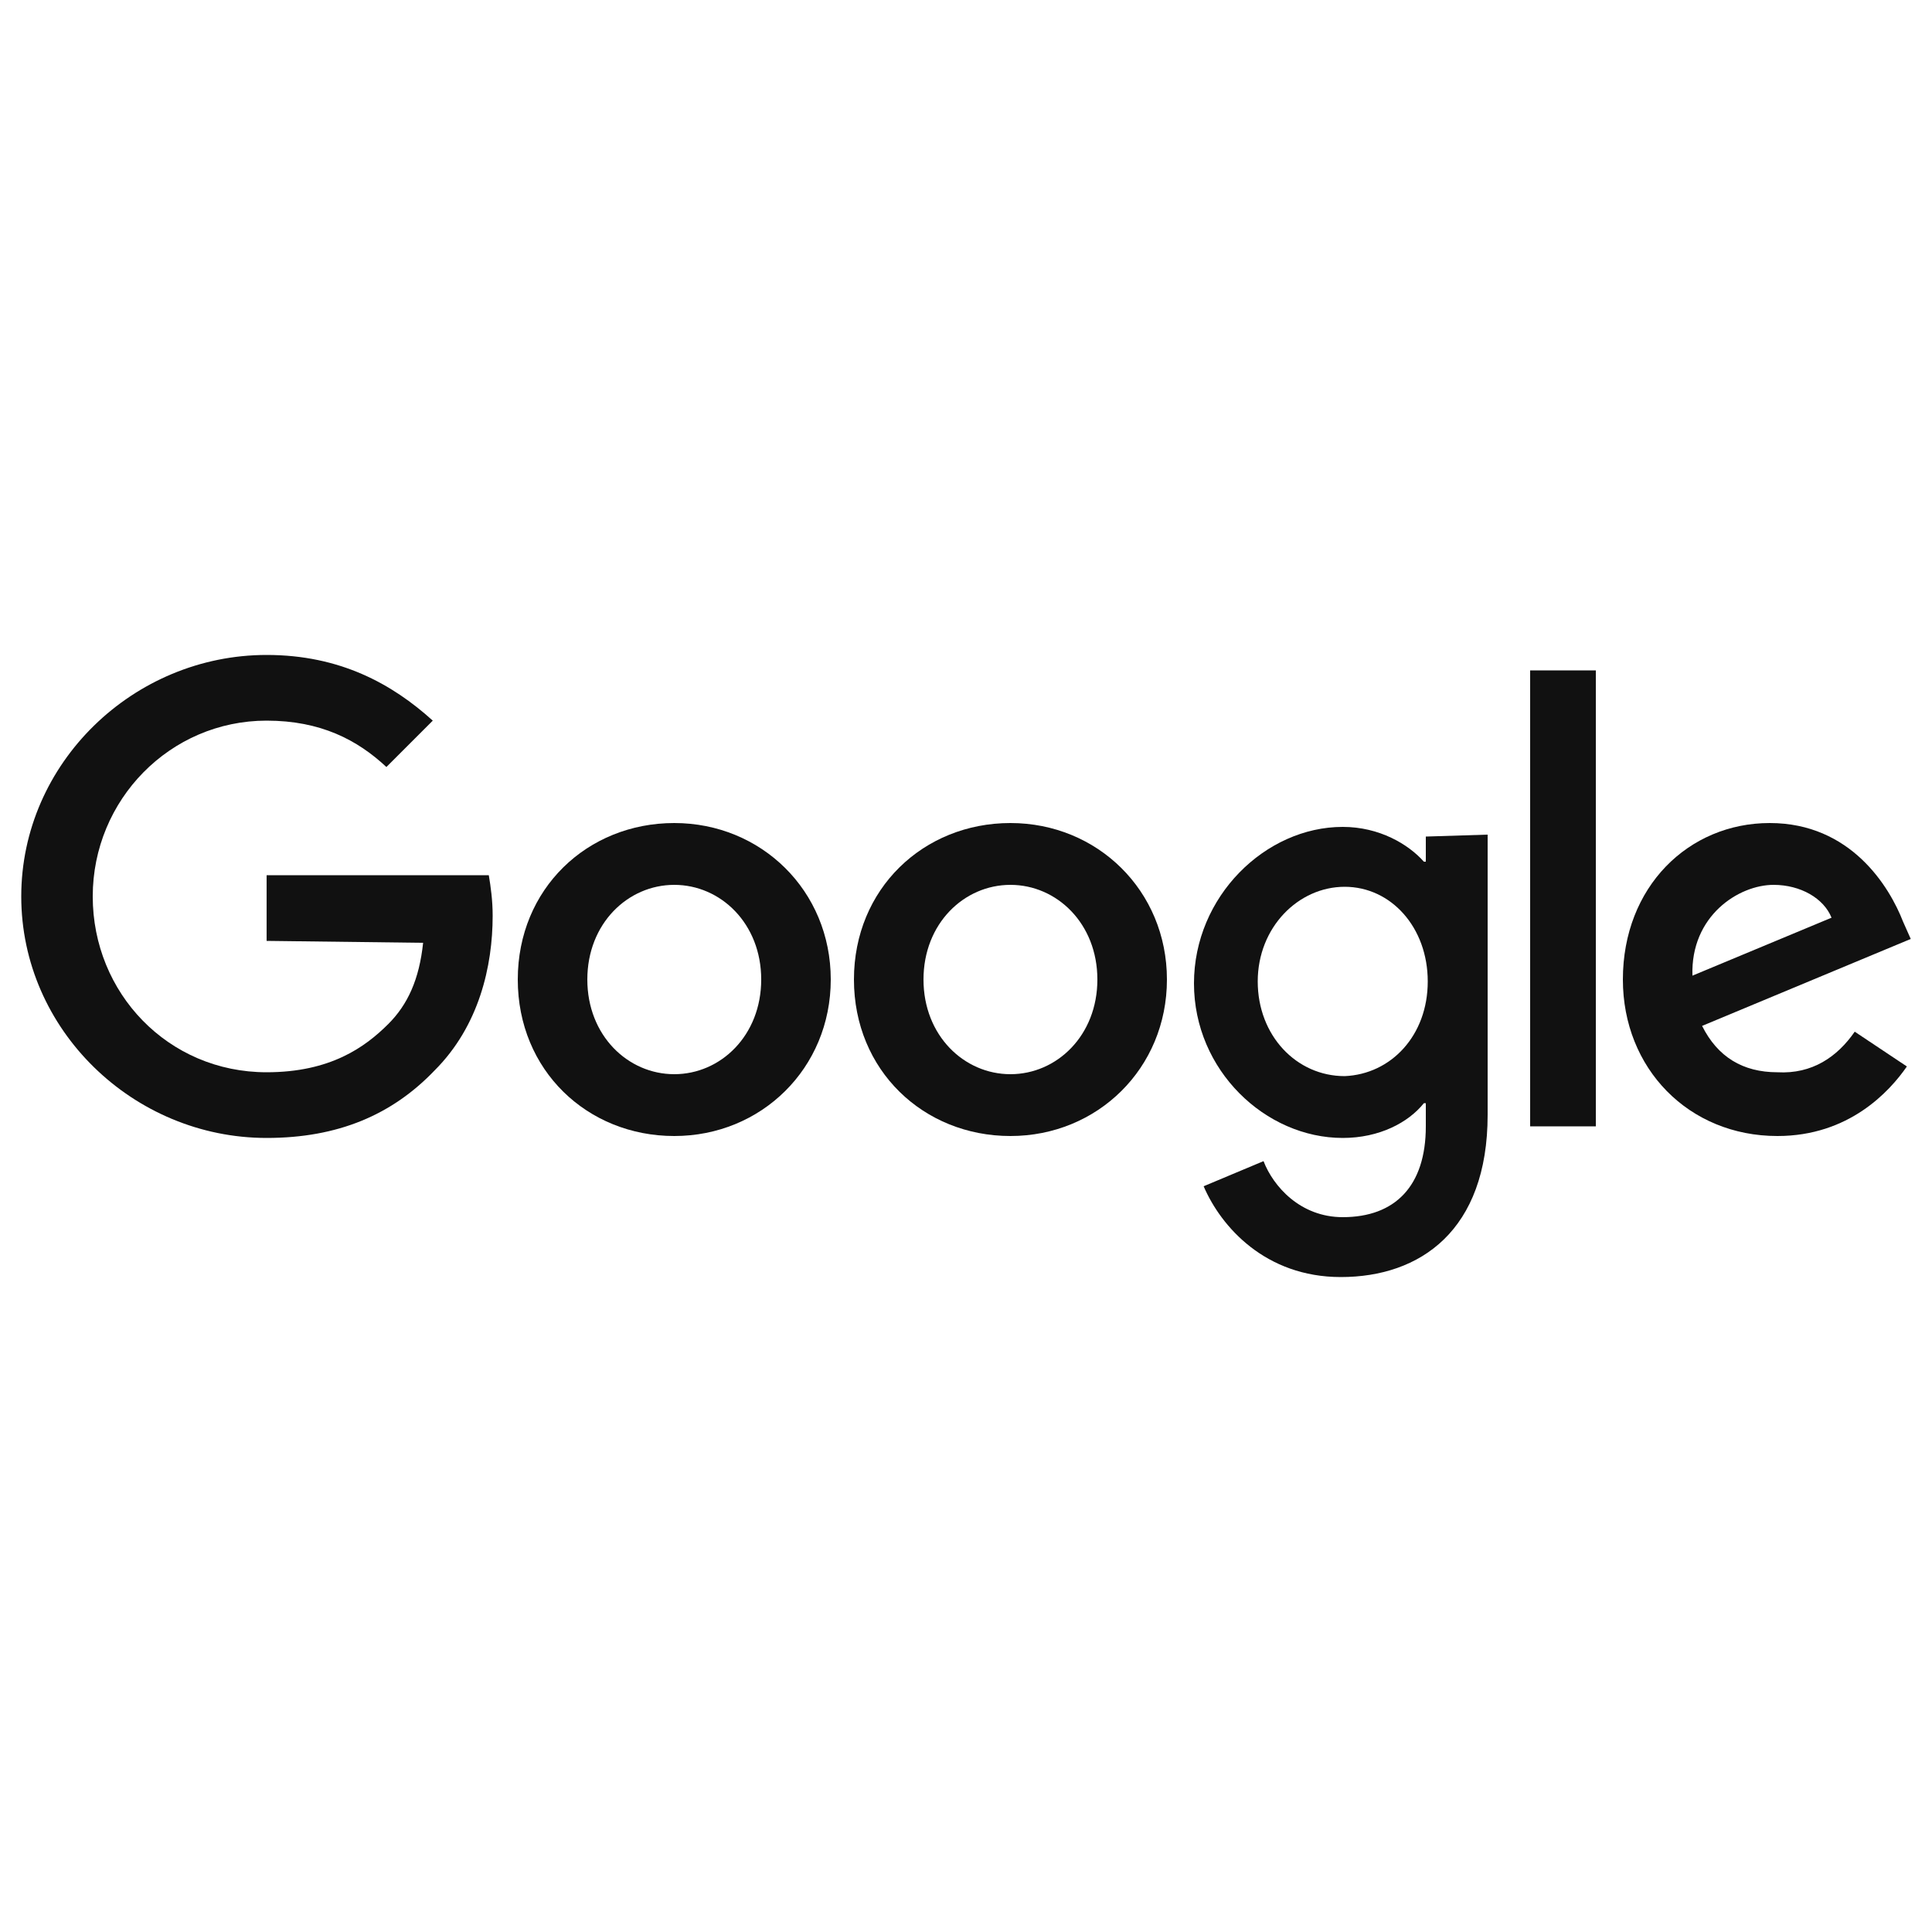 <?xml version="1.0" encoding="utf-8"?>
<!-- Generator: Adobe Illustrator 26.0.2, SVG Export Plug-In . SVG Version: 6.00 Build 0)  -->
<svg version="1.1" id="Layer_1" xmlns="http://www.w3.org/2000/svg" xmlns:xlink="http://www.w3.org/1999/xlink" x="0px" y="0px"
	 width="100px" height="100px" viewBox="0 0 100 100" style="enable-background:new 0 0 100 100;" xml:space="preserve">
<style type="text/css">
	.st0{display:none;fill:#111111;}
	.st1{display:none;fill:none;}
	.st2{fill:#111111;}
	.st3{display:none;}
	.st4{display:none;fill:#FFFFFF;}
	.st5{display:none;fill:#100F0D;}
</style>
<path class="st0" d="M6.1,36.2c-2.5,1.2-4.3,3.5-4.9,6.2c-0.9,3.8,2.8,5.3,3.1,4.8s-0.7-0.8-0.9-2.8C3.2,42,4,39.5,5.8,37.8
	c0.3-0.2,0.3,0.1,0.3,0.7C6.1,39.5,6,49.1,6,51c0.1,1.5,0,2.9-0.3,4.4c-0.2,0.8-0.6,1.4-0.4,1.6s1.5-0.3,2.2-1.3
	c0.8-1.2,1.2-2.6,1.2-4c0.1-1.8,0.1-4.6,0.1-6.2s0-5.8,0-8.4C8.8,36.6,7,35.9,6.1,36.2 M98.4,50.3c-0.3,0-0.4,0.3-0.5,0.8
	c-0.4,1.8-0.8,2.2-1.3,2.2s-1.1-0.9-1.2-2.6c-0.1-2.1-0.1-4.3,0-6.4c0-0.5-0.1-1-1.5-1.5c-0.6-0.2-1.5-0.5-1.9,0.5
	c-0.9,2-1.5,4.1-1.8,6.2c0,0-0.1,0.1-0.1-0.1c-0.2-1.7-0.2-3.3-0.2-5c0-0.6-0.2-1.1-0.8-1.4c-0.4-0.2-1.6-0.7-2.1-0.2
	c-0.6,0.9-1,1.9-1.3,3c-0.4,1.1-0.6,1.9-0.6,1.9s0-3.1,0-4.2c0-0.3-0.1-0.5-0.4-0.6c-0.5-0.2-1-0.3-1.6-0.3c-0.4,0-0.5,0.2-0.5,0.6
	c0,0-0.1,4-0.1,6.8v0.4c-0.2,1.3-1,3-1.8,3s-1.2-0.7-1.2-4.1c0-1.9,0.1-2.8,0.1-4.1c0-0.8,0-1.4,0-1.6c0-0.4-0.8-0.7-1.1-0.7
	c-0.3-0.1-0.6-0.1-0.9-0.1S77,43,77,43.3v0.5c-0.4-0.6-0.9-1-1.6-1.3c-1.3-0.4-2.8,0.1-3.5,1.3c-0.8,1.2-1.2,2.6-1.3,4
	c-0.1,1.2-0.1,2.5,0.1,3.7c-0.3,1.3-0.8,1.8-1.4,1.8c-0.9,0-1.5-1.4-1.4-3.8c0.1-1.5,0.3-2.9,0.7-4.3c0.2-0.5,0.1-1-0.3-1.4
	c-0.5-0.4-1.1-0.5-1.7-0.3c-0.6,0.1-1.5,0.3-2.3,0.4c0-0.2,0.1-0.4,0.1-0.5c0.2-1.8-1.7-1.6-2.3-1c-0.4,0.4-0.7,0.9-0.7,1.4
	c-0.1,0.7,0.2,1.3,0.8,1.7c-0.4,1.6-1,3.1-1.8,4.5c-0.4,0.6-0.8,1.2-1.2,1.8v-0.6c0-2.9,0-5.2,0-6s0.1-1.4,0.1-1.6
	c0-0.3-0.2-0.4-0.6-0.6c-0.4-0.1-0.8-0.2-1.2-0.3c-0.5,0-0.8,0.2-0.8,0.6v0.4c-0.4-0.6-0.9-1-1.6-1.3c-1.3-0.4-2.8,0.1-3.5,1.3
	c-0.8,1.2-1.3,2.6-1.4,4.1c-0.1,1.2-0.1,2.4,0.1,3.5c-0.2,1-0.8,2-1.4,2c-0.8,0-1.3-0.7-1.3-4.1c0-1.9,0.1-2.8,0.1-4.1
	c0-0.8,0-1.4,0-1.6c0-0.4-0.8-0.7-1.1-0.7c-0.3-0.1-0.6-0.1-0.9-0.1s-0.5,0.2-0.5,0.5v0.5c-0.4-0.6-0.9-1-1.6-1.3
	c-1.3-0.4-2.8,0.1-3.5,1.3c-0.9,1.2-1.4,2.6-1.4,4.1c-0.1,0.6-0.1,1.2-0.1,1.8c-0.3,1.6-1.4,3.4-2.3,3.4c-0.5,0-1-1-1-3.3
	c0-3,0.2-7.3,0.2-7.7h1.4h1.9c0.4,0,0.8-1.4,0.4-1.6c-0.6-0.1-1.2-0.2-1.9-0.2c-0.4,0-1.6-0.1-1.6-0.1s0.1-2.8,0.1-3.1
	s-0.3-0.4-0.5-0.5c-0.4-0.2-0.9-0.3-1.3-0.4c-0.7-0.1-1,0-1,0.5c-0.1,0.8-0.1,3.3-0.1,3.3c-0.5,0-2.1-0.1-2.6-0.1s-0.9,1.9-0.3,1.9
	s2,0,2.8,0.1v5.7v0.4c-0.3,1.4-1,2.7-2.1,3.6c0.3-1.5-0.3-2.9-1.6-3.7c-0.5-0.4-1.4-1-2.4-1.8c0.5-0.5,0.9-1.1,1.1-1.8
	c0.4-0.8,0.4-1.8-0.5-2c-1.4-0.2-2.7,0.6-3.1,2c-0.3,0.8-0.1,1.7,0.4,2.3l0.1,0.2c-0.3,0.7-0.8,1.5-1.2,2.2
	c-1.1,1.9-1.9,3.4-2.6,3.4c-0.6,0-0.5-1.5-0.5-3c0-1.2,0.1-3.1,0.2-5c0-0.6-0.3-1.1-0.8-1.3c-0.4-0.3-0.9-0.5-1.4-0.6
	c-0.6,0-2.3,0.1-4,4.8c-0.2,0.6-0.6,1.7-0.6,1.7v-5.7c0-0.2-0.1-0.3-0.2-0.4c-0.5-0.3-1.1-0.4-1.7-0.5c-0.3,0-0.5,0.1-0.5,0.4
	l-0.1,8.9c0,0.6,0,1.2,0.1,1.8c0,0.3,0.1,0.6,0.3,0.8c0.1,0.2,0.3,0.3,0.5,0.4c0.2,0,1.5,0.2,1.6-0.3c0.1-1.2,0.4-2.5,0.8-3.6
	c1-3.7,2.4-5.6,3.1-6.2c0.1-0.1,0.2-0.1,0.2,0.1c0,0.8-0.1,2.9-0.2,4.6c-0.2,4.7,0.7,5.5,1.9,5.5c0.9,0,2.2-0.9,3.6-3.2l2.3-3.9
	c0.4,0.4,0.9,0.8,1.4,1.3c1.1,1,1.5,2.1,1.2,3c-0.2,0.7-0.9,1.5-2.1,0.7c-0.4-0.2-0.5-0.4-0.9-0.6c-0.2-0.1-0.5-0.1-0.7,0
	c-0.4,0.3-0.7,0.8-0.9,1.3c-0.1,0.5,0.4,0.8,0.9,1c0.7,0.2,1.4,0.4,2.2,0.4c2.6,0.1,4.6-1.2,6-4.6c0.3,2.9,1.3,4.6,3.2,4.6
	c1.3,0,2.5-1.6,3.1-3.2c0.1,0.6,0.4,1.2,0.7,1.7c1.4,2.3,4.3,1.8,5.7-0.2c0.2-0.3,0.4-0.5,0.5-0.8c0.1,1.4,1.2,2.4,2.5,2.5
	c1.2,0,2.3-0.8,2.6-2c0.1,0.2,0.2,0.3,0.3,0.5c1.5,2.3,4.3,1.8,5.7-0.2l0.2-0.2V54l-1.3,1.2c-2.2,2-3.8,3.5-3.9,5.3
	c-0.1,1.6,1.1,3.1,2.7,3.2h0.3c1.4,0.1,2.7-0.6,3.5-1.8c0.8-1.6,1.2-3.5,1-5.3c0-0.9,0-1.9,0-3.1c0.9-1,1.7-2.2,2.4-3.3
	c0.9-1.5,1.7-3.2,2.3-4.9h1.7c0.3,0,0.4,0,0.3,0.2s-1,4.1-0.1,6.8c0.4,1.3,1.6,2.3,2.9,2.4c1.1-0.1,2.1-0.8,2.5-1.9
	c0.1,0.1,0.1,0.2,0.2,0.4c1.4,2.3,4.3,1.8,5.7-0.2c0.2-0.3,0.4-0.5,0.5-0.8c0.1,1.4,1.3,2.4,2.6,2.5c0.9,0,1.7-0.4,2.4-2
	c0,0.5,0,1,0.1,1.5c0.1,0.2,0.3,0.3,0.5,0.3c0.6,0.2,1.3,0.2,1.9,0.1c0.2,0,0.4-0.2,0.4-0.6c0-1.5,0.1-3,0.4-4.5
	c0.3-1.3,0.7-2.6,1.4-3.8c0.1-0.3,0.3-0.3,0.3,0c0,0.5,0,2.2,0.3,4.4c0,1,0.2,1.9,0.6,2.9c0.3,0.6,0.9,1,1.6,0.9
	c0.3,0,1-0.1,0.9-0.6c0-1.4,0.2-2.9,0.6-4.3c0.3-1.2,0.7-2.3,1.2-3.5c0.1-0.2,0.1,0,0.1,0c-0.1,2.2,0,4.3,0.3,6.5
	c0.6,2.6,2.3,2.9,2.9,2.9c1.3,0,2.3-1,2.7-3.5C98.9,50.8,98.9,50.4,98.4,50.3 M45.3,48.7c0,1.1-0.3,2.2-0.7,3.3
	c-0.8,1.5-2.3,1.9-2.9-0.2c-0.4-1.6-0.4-3.2-0.1-4.8c0.3-1.7,1-2.9,2.2-2.8C44.8,44.4,45.4,45.9,45.3,48.7 M56.9,48.7
	c0,1.1-0.3,2.2-0.8,3.3c-0.7,1.5-2.3,2-2.9-0.2c-0.3-1.5-0.4-3-0.1-4.5c0.3-1.6,1-3,2.2-3S57.1,45.6,56.9,48.7 M57.2,57.4
	c0,2.3-0.4,4.3-1.2,4.9c-0.6,0.5-1.5,0.5-2-0.1c-0.4-0.4-0.5-0.9-0.3-1.4c0.3-1.5,1.6-3,3.5-4.9V57.4z M77.2,48.8
	c0,1.1-0.3,2.2-0.8,3.2c-0.7,1.5-2.3,2-2.9-0.2c-0.4-1.6-0.4-3.2-0.1-4.7c0.3-1.7,1-2.9,2.2-2.8S77.3,45.9,77.2,48.8"/>
<path class="st1" d="M0,0h100v100H0V0z"/>
<g>
	<path class="st2" d="M43,50.7c0,4.6-3.6,8.1-8.1,8.1s-8.1-3.4-8.1-8.1s3.6-8.1,8.1-8.1S43,46.1,43,50.7z M39.4,50.7
		c0-2.9-2.1-4.9-4.5-4.9s-4.5,2-4.5,4.9s2.1,4.9,4.5,4.9S39.4,53.6,39.4,50.7z"/>
	<path class="st2" d="M60.4,50.7c0,4.6-3.6,8.1-8.1,8.1s-8.1-3.4-8.1-8.1s3.6-8.1,8.1-8.1S60.4,46.1,60.4,50.7z M56.8,50.7
		c0-2.9-2.1-4.9-4.5-4.9s-4.5,2-4.5,4.9s2.1,4.9,4.5,4.9S56.8,53.6,56.8,50.7z"/>
	<path class="st2" d="M77,43.2v14.5c0,6-3.5,8.4-7.6,8.4c-3.9,0-6.2-2.6-7.1-4.7l3.1-1.3c0.5,1.3,1.9,2.9,4.1,2.9
		c2.7,0,4.3-1.6,4.3-4.7v-1.2h-0.1c-0.8,1-2.3,1.8-4.2,1.8c-4,0-7.7-3.5-7.7-8s3.7-8.1,7.7-8.1c1.9,0,3.4,0.9,4.2,1.8h0.1v-1.3
		L77,43.2z M73.9,50.8c0-2.8-1.9-4.9-4.3-4.9s-4.5,2.1-4.5,4.9s2,4.9,4.5,4.9C72,55.6,73.9,53.6,73.9,50.8z"/>
	<path class="st2" d="M82.6,34.7v23.6h-3.4V34.7H82.6z"/>
	<path class="st2" d="M96,53.4l2.7,1.8c-0.9,1.3-3,3.6-6.7,3.6c-4.6,0-8-3.5-8-8.1c0-4.8,3.4-8.1,7.6-8.1s6.2,3.3,6.9,5.1l0.4,0.9
		l-10.8,4.5c0.8,1.6,2.1,2.4,3.9,2.4C93.8,55.6,95.1,54.7,96,53.4z M87.6,50.5l7.2-3c-0.4-1-1.6-1.7-3-1.7
		C90,45.8,87.5,47.4,87.6,50.5z"/>
	<path class="st2" d="M13.8,48.7v-3.4h11.5c0.1,0.6,0.2,1.3,0.2,2.1c0,2.6-0.7,5.7-3,8c-2.2,2.3-5,3.5-8.7,3.5
		c-6.9,0-12.7-5.6-12.7-12.5s5.8-12.5,12.7-12.5c3.8,0,6.5,1.5,8.6,3.4L20,39.7c-1.5-1.4-3.4-2.4-6.2-2.4c-5,0-9,4.1-9,9.1
		c0,5,3.9,9.1,9,9.1c3.3,0,5.1-1.3,6.3-2.5c1-1,1.6-2.3,1.8-4.2L13.8,48.7z"/>
</g>
<path class="st3" d="M61.6,58.2c-5.6,4.1-13.8,6.3-20.8,6.3c-9.8,0-18.7-3.6-25.4-9.7c-0.5-0.5-0.1-1.1,0.6-0.8
	c7.2,4.2,16.2,6.7,25.4,6.7c6.2,0,13.1-1.3,19.4-4C61.8,56.5,62.6,57.5,61.6,58.2"/>
<path class="st3" d="M64,55.5c-0.7-0.9-4.8-0.4-6.6-0.2c-0.6,0.1-0.6-0.4-0.1-0.8c3.2-2.3,8.5-1.6,9.1-0.8s-0.2,6-3.2,8.6
	c-0.5,0.4-0.9,0.2-0.7-0.3C63.2,60.2,64.7,56.5,64,55.5"/>
<path class="st3" d="M57.6,38.6v-2.2c0-0.3,0.3-0.6,0.6-0.6H68c0.3,0,0.6,0.2,0.6,0.6v1.9c0,0.3-0.3,0.7-0.7,1.4L62.7,47
	c1.9,0,3.9,0.2,5.6,1.2c0.4,0.2,0.5,0.5,0.5,0.9v2.3c0,0.3-0.4,0.7-0.7,0.5c-3-1.6-7.1-1.8-10.4,0c-0.3,0.2-0.7-0.2-0.7-0.5v-2.2
	c0-0.4,0-1,0.4-1.5l5.9-8.5h-5.1C57.8,39.2,57.6,39,57.6,38.6 M21.6,52.3h-3c-0.3,0-0.5-0.2-0.5-0.5V36.5c0-0.3,0.3-0.6,0.6-0.6h2.8
	c0.3,0,0.5,0.2,0.5,0.5v2h0.1c0.7-1.9,2.1-2.8,3.9-2.8c1.9,0,3,0.9,3.9,2.8c0.7-1.9,2.4-2.8,4.1-2.8c1.3,0,2.6,0.5,3.5,1.7
	c0.9,1.3,0.8,3.2,0.8,4.8v9.7c0,0.3-0.3,0.6-0.6,0.6h-3c-0.3,0-0.5-0.3-0.5-0.6v-8.1c0-0.6,0.1-2.3-0.1-2.9c-0.2-1-0.9-1.3-1.8-1.3
	c-0.7,0-1.5,0.5-1.8,1.3s-0.3,2.1-0.3,2.9v8.1c0,0.3-0.3,0.6-0.6,0.6h-3c-0.3,0-0.5-0.3-0.5-0.6v-8.1c0-1.7,0.3-4.2-1.8-4.2
	c-2.2,0-2.1,2.5-2.1,4.2v8.1C22.2,52.1,22,52.3,21.6,52.3 M77,35.6c4.4,0,6.8,3.8,6.8,8.7c0,4.7-2.7,8.4-6.8,8.4
	c-4.4,0-6.7-3.8-6.7-8.6S72.7,35.6,77,35.6 M77,38.7c-2.2,0-2.3,3-2.3,4.9s0,5.9,2.3,5.9s2.4-3.2,2.4-5.2c0-1.3-0.1-2.8-0.4-4.1
	C78.6,39.1,78,38.7,77,38.7 M89.6,52.3h-3c-0.3,0-0.5-0.3-0.5-0.6V36.4c0-0.3,0.3-0.5,0.6-0.5h2.8c0.3,0,0.5,0.2,0.5,0.4v2.3
	c0.8-2.1,2-3.1,4.1-3.1c1.3,0,2.7,0.5,3.5,1.8c0.8,1.2,0.8,3.3,0.8,4.8v9.7c0,0.3-0.3,0.5-0.6,0.5h-3c-0.3,0-0.5-0.2-0.5-0.5v-8.3
	c0-1.7,0.2-4.1-1.9-4.1c-0.7,0-1.4,0.5-1.7,1.2c-0.4,0.9-0.5,1.9-0.5,2.9v8.3C90.2,52.1,89.9,52.3,89.6,52.3 M49.7,45
	c0,1.2,0,2.1-0.6,3.2c-0.5,0.8-1.2,1.4-2.1,1.4c-1.1,0-1.8-0.9-1.8-2.2c0-2.5,2.3-3,4.5-3L49.7,45z M52.7,52.3
	c-0.2,0.2-0.5,0.2-0.7,0.1c-1-0.8-1.2-1.2-1.7-2c-1.6,1.7-2.8,2.2-4.9,2.2c-2.5,0-4.5-1.6-4.5-4.7c0-2.4,1.3-4.1,3.2-4.9
	c1.6-0.7,3.9-0.8,5.6-1v-0.4c0-0.7,0.1-1.6-0.4-2.2c-0.4-0.6-1.1-0.8-1.7-0.8c-1.1,0-2.2,0.6-2.4,1.8c-0.1,0.3-0.2,0.5-0.5,0.5
	l-2.9-0.3c-0.2-0.1-0.5-0.3-0.4-0.6c0.7-3.5,3.9-4.6,6.7-4.6c1.5,0,3.4,0.4,4.5,1.5c1.5,1.4,1.3,3.2,1.3,5.1v4.7
	c0,1.4,0.6,2,1.1,2.8c0.2,0.3,0.2,0.6,0,0.8C54.4,50.8,53.3,51.8,52.7,52.3L52.7,52.3z M13.5,52.3c-0.2,0.2-0.5,0.2-0.7,0.1
	c-1-0.8-1.2-1.2-1.7-2c-1.6,1.7-2.8,2.2-4.9,2.2c-2.5,0-4.5-1.6-4.5-4.7c0-2.4,1.3-4.1,3.2-4.9c1.6-0.7,3.9-0.8,5.6-1v-0.4
	c0-0.7,0.1-1.6-0.4-2.2c-0.4-0.6-1.1-0.8-1.7-0.8c-1.1,0-2.2,0.6-2.4,1.8c-0.1,0.3-0.2,0.5-0.5,0.5l-2.9-0.3c-0.3,0-0.6-0.2-0.5-0.6
	c0.7-3.5,3.9-4.6,6.7-4.6c1.5,0,3.4,0.4,4.5,1.5c1.5,1.4,1.3,3.2,1.3,5.1v4.7c0,1.4,0.6,2,1.1,2.8c0.2,0.3,0.2,0.6,0,0.8
	C15.2,50.8,14.1,51.8,13.5,52.3z M10.4,45c0,1.2,0,2.1-0.6,3.2c-0.5,0.8-1.2,1.4-2.1,1.4c-1.1,0-1.8-0.9-1.8-2.2c0-2.5,2.3-3,4.5-3
	V45z"/>
<path class="st4" d="M10.4,45c0,1.2,0,2.1-0.6,3.2c-0.5,0.8-1.2,1.4-2.1,1.4c-1.1,0-1.8-0.9-1.8-2.2c0-2.5,2.3-3,4.5-3V45z"/>
<path class="st4" d="M49.7,45c0,1.2,0,2.1-0.6,3.2c-0.5,0.8-1.2,1.4-2.1,1.4c-1.1,0-1.8-0.9-1.8-2.2c0-2.5,2.3-3,4.5-3L49.7,45z"/>
<path class="st3" d="M0.6,43.1c0,0,2.5,10,2.8,11.7c0.5,1.9,1.3,2.6,3.7,2.1l1.5-6.2c0.4-1.6,0.7-2.7,1-4.2c0.2,1.6,0.4,2.7,0.7,4.2
	c0,0,0.6,2.8,0.9,4.3s1.2,2.4,3.5,1.9l3.7-13.8h-3l-1.2,6c-0.3,1.7-0.6,3.1-0.9,4.7c-0.2-1.6-0.5-2.9-0.8-4.6l-1.3-6.1h-3L6.8,49
	c-0.4,1.8-0.8,3.3-1,4.8c-0.2-1.4-0.6-3.3-0.9-5c0,0-0.8-4.2-1.1-5.7L0.6,43.1z M28.8,43.1v13.8h2.8V43.1H28.8z M68.3,43.1v10.2
	c0,1.4,0.3,2.4,0.8,3c0.5,0.5,1.3,0.9,2.3,0.9c0.8,0,1.6-0.2,2-0.3v-2.2c-0.3,0.1-0.6,0.1-1.1,0.1c-1,0-1.3-0.6-1.3-1.9V49h2.4v-2.6
	H71v-3.3H68.3z M22.5,46.3c-1.7,0-3.1,0.5-3.9,0.9l0.6,1.9c0.7-0.4,1.8-0.8,2.8-0.8c1.7,0,2,1,2,1.6V50c-3.8,0-6.1,1.3-6.1,3.9
	c0,1.6,1.2,3.1,3.3,3.1c1.3,0,2.4-0.5,3-1.3h0.1c0,0,0.4,1.8,2.8,1.1c-0.1-0.7-0.2-1.5-0.2-2.5v-3.7C26.9,48.4,25.9,46.3,22.5,46.3z
	 M39.3,46.3c-1.8,0-2.5,0.9-3,1.6v-1.4h-2.7v10.4h2.8v-6.1c0-0.3,0-0.6,0.1-0.8c0.2-0.6,0.8-1.3,1.7-1.3c1.1,0,1.7,1,1.7,2.3v5.9
	h2.8v-6.2c0-0.3,0-0.6,0.1-0.8c0.2-0.7,0.8-1.3,1.7-1.3c1.2,0,1.7,0.9,1.7,2.6v5.7H49v-6.1c0-3.2-1.6-4.5-3.5-4.5
	c-0.8,0-1.5,0.2-2.1,0.6c-0.5,0.3-0.9,0.7-1.3,1.3C41.7,47,40.7,46.3,39.3,46.3z M54.8,46.3c-1.7,0-3.1,0.5-3.9,0.9l0.6,1.9
	c0.7-0.4,1.8-0.8,2.8-0.8c1.7,0,2,1,2,1.6V50c-3.8,0-6.1,1.3-6.1,3.9c0,1.6,1.2,3.1,3.3,3.1c1.3,0,2.4-0.5,3-1.3h0.1
	c0,0,0.4,1.8,2.8,1.1c-0.1-0.7-0.2-1.5-0.2-2.5v-3.7C59.2,48.4,58.2,46.3,54.8,46.3z M66.5,46.3c-1.1,0-2.3,0.7-2.8,2.2h-0.1v-2
	h-2.5v10.4H64v-5.3c0-0.3,0-0.5,0.1-0.8c0.2-1.1,1.1-1.8,2.3-1.8c0.3,0,0.6,0,0.8,0.1v-2.7C67,46.3,66.8,46.3,66.5,46.3z M24.1,51.9
	v1.3c0,0.2,0,0.4-0.1,0.6c-0.2,0.7-1,1.3-1.9,1.3c-0.8,0-1.4-0.4-1.4-1.4C20.7,52.3,22.3,51.9,24.1,51.9z M56.4,51.9v1.3
	c0,0.2,0,0.4-0.1,0.6c-0.2,0.7-1,1.3-1.9,1.3c-0.8,0-1.4-0.4-1.4-1.4C53,52.3,54.6,51.9,56.4,51.9z"/>
<path class="st3" d="M88.8,38.1c-0.9,0-1.6,0.5-1.6,1.1l0.6,6.2c0.1,0.4,0.5,0.7,1.1,0.7s1-0.3,1.1-0.7l0.6-6.2
	C90.4,38.6,89.7,38.1,88.8,38.1z M79.8,43.1c-0.5,0-1,0.4-1.3,1c-0.5,0.8-0.4,1.7,0.2,2l5.7,2.6c0.4,0.1,0.8-0.1,1.1-0.6
	c0.3-0.5,0.3-1,0-1.3l-5.1-3.6C80.1,43.1,79.9,43.1,79.8,43.1z M97.7,43.1c-0.2,0-0.3,0-0.4,0.1l-5.1,3.6c-0.3,0.2-0.3,0.8,0,1.3
	s0.8,0.7,1.1,0.6l5.7-2.6c0.5-0.3,0.6-1.2,0.2-2C98.7,43.5,98.2,43.1,97.7,43.1z M84.5,51.3c-0.1,0-0.1,0-0.2,0L78.6,54
	c-0.5,0.3-0.6,1.2-0.2,2c0.5,0.8,1.3,1.2,1.8,0.8l5.1-3.6c0.3-0.2,0.3-0.8,0-1.3C85.2,51.6,84.8,51.3,84.5,51.3z M93,51.3
	c-0.3,0-0.7,0.2-0.9,0.6c-0.3,0.5-0.3,1,0,1.3l5.1,3.6c0.5,0.3,1.3-0.1,1.8-0.8c0.5-0.8,0.4-1.7-0.2-2l-5.7-2.6
	C93.2,51.3,93.1,51.3,93,51.3z M88.8,53.9c-0.6,0-1,0.3-1.1,0.7l-0.6,6.2c0,0.6,0.7,1.1,1.6,1.1s1.6-0.5,1.6-1.1l-0.6-6.2
	C89.8,54.2,89.3,53.9,88.8,53.9z"/>
<path class="st5" d="M74.2,50.1c0-13.4-10.9-24.2-24.2-24.2c-13.4,0-24.2,10.9-24.2,24.2c0,12.1,8.9,22.1,20.5,23.9V57.2h-6.2v-7
	h6.2v-5.3c0-6.1,3.6-9.4,9.2-9.4c2.7,0,5.4,0.5,5.4,0.5v6h-3.1c-3,0-4,1.9-4,3.8v4.5h6.7l-1.1,7h-5.6v16.9
	C65.4,72.3,74.2,62.2,74.2,50.1"/>
<path class="st3" d="M16.3,32.8v11.5c0,0,4.1,0,6.2-0.2c1.7-0.3,2-0.5,2.3-2.2l0.6-2.5h1.9L27,44.9l0.2,5.6h-1.9l-0.5-2.2
	c-0.5-1.6-1.1-1.9-2.3-2c-1.6-0.2-6.2-0.2-6.2-0.2v9.7c0,1.9,0.9,2.7,3.1,2.7H26c2,0,4.1-0.2,5.3-3.1l1.7-3.8h1.6
	c-0.2,0.8-0.9,7.7-1.1,9.2c0,0-5.9-0.1-8.4-0.1H13.8l-6.7,0.1v-1.7l2.2-0.5c1.6-0.3,2-0.8,2-2c0,0,0.2-4.2,0.2-11.2
	s-0.2-11.2-0.2-11.2c0-1.4-0.5-1.7-2-2l-2.2-0.5V30l6.6,0.1h12.5c2.5,0,6.7-0.4,6.7-0.4s-0.1,2.6-0.3,8.9h-1.7l-0.6-2.2
	c-0.6-2.8-1.5-4.2-3.3-4.2h-9.8C16.3,32.1,16.3,32.3,16.3,32.8z M41.6,34h1.9v6.6l6.4-0.3l-0.3,3l-6.2-0.5v11.6c0,3.3,1.1,4.5,3,4.5
	c1.7,0,3-0.9,3.4-1.7l0.9,1.1c-0.9,2.2-3.6,3.3-6.1,3.3c-3.1,0-5.6-1.9-5.6-5.5V42.9h-3.7v-1.6C38.3,41,40.6,39.1,41.6,34z M55,54.1
	l1.2,3c0.5,1.2,1.6,2.5,4.1,2.5c2.7,0,3.8-1.4,3.8-3.1c0-5.3-10.5-3.8-10.5-10.9c0-4.1,3.3-5.9,7.5-5.9c1.9,0,4.7,0.3,6.1,0.9
	c-0.3,1.6-0.5,3.6-0.5,5.2l-1.5,0.1l-1.1-3.1c-0.3-0.8-1.6-1.4-3.1-1.4c-1.9,0-3.8,0.8-3.8,2.8C57.2,49,68,47.9,68,55.1
	c0,4.1-3.6,6.2-8,6.2c-3.3,0-6.6-1.3-6.6-1.3c0.3-1.9,0.2-3.9,0-5.9H55z M67.2,69.1c0.5-1.7,0.8-3.9,1.1-5.9L70,63l0.6,3.3
	c0.1,0.8,0.6,1.4,1.9,1.4c2,0,4.7-1.2,7.2-5.6c-1.1-2.7-4.4-11.2-7.4-17.8c-0.8-1.7-0.9-1.9-2-2.2l-0.8-0.3v-1.6l4.7,0.2l5.8-0.3
	v1.6L78.6,42c-1.1,0.1-1.5,0.8-1.5,1.4c0,0.2,0,0.3,0.1,0.6c0.3,0.9,2.8,8,4.7,12.6c1.5-3.3,4.5-10.6,5-11.9
	c0.2-0.6,0.3-0.8,0.3-1.2c0-0.8-0.5-1.3-1.5-1.6l-1.1-0.3V40l4.4,0.1l4.1-0.1v1.6l-0.8,0.6c-1.6,0.6-1.7,0.8-2.3,2l-7,16.2
	c-4.1,9.2-8.3,10-11.2,10C69.8,70.4,68.4,69.9,67.2,69.1L67.2,69.1z"/>
<path class="st3" d="M13.4,38.9c-7,0-12.8,2.9-12.8,11.8c0,7,3.9,11.4,13,11.4c10.7,0,11.3-7,11.3-7h-5.2c0,0-1.1,3.8-6.5,3.8
	c-4.4,0-7.5-2.9-7.5-7.1h19.7v-2.6C25.4,45.2,22.8,38.9,13.4,38.9z M13.2,42.2c4.2,0,7,2.5,7,6.3H5.8C5.8,44.5,9.5,42.2,13.2,42.2z"
	/>
<path class="st3" d="M25.4,30.3v27.4c0,1.6-0.1,3.7-0.1,3.7h4.9c0,0,0.2-1.6,0.2-3c0,0,2.4,3.8,9,3.8c7,0,11.7-4.8,11.7-11.7
	c0-6.4-4.3-11.6-11.7-11.6c-6.9,0-9,3.7-9,3.7V30.3L25.4,30.3z M38.2,42.4c4.7,0,7.7,3.5,7.7,8.2c0,5-3.5,8.3-7.7,8.3
	c-5,0-7.8-3.9-7.8-8.3C30.5,46.5,32.9,42.4,38.2,42.4z"/>
<path class="st3" d="M63.4,38.9c-10.5,0-11.2,5.7-11.2,6.6h5.2c0,0,0.3-3.3,5.6-3.3c3.4,0,6.1,1.6,6.1,4.6v1.1H63
	c-8.1,0-12.4,2.4-12.4,7.1s4,7.3,9.3,7.3c7.3,0,9.7-4,9.7-4c0,1.6,0.1,3.2,0.1,3.2h4.6c0,0-0.2-1.9-0.2-3.2V47.5
	C74.2,40.4,68.4,38.9,63.4,38.9z M69.1,51.1v1.4c0,1.9-1.2,6.5-8,6.5c-3.7,0-5.3-1.9-5.3-4C55.8,51.1,61.2,51.1,69.1,51.1z"/>
<path class="st3" d="M71.4,39.8h5.9l8.4,16.8l8.4-16.8h5.3L84.1,69.7h-5.6l4.4-8.3L71.4,39.8z"/>
</svg>

